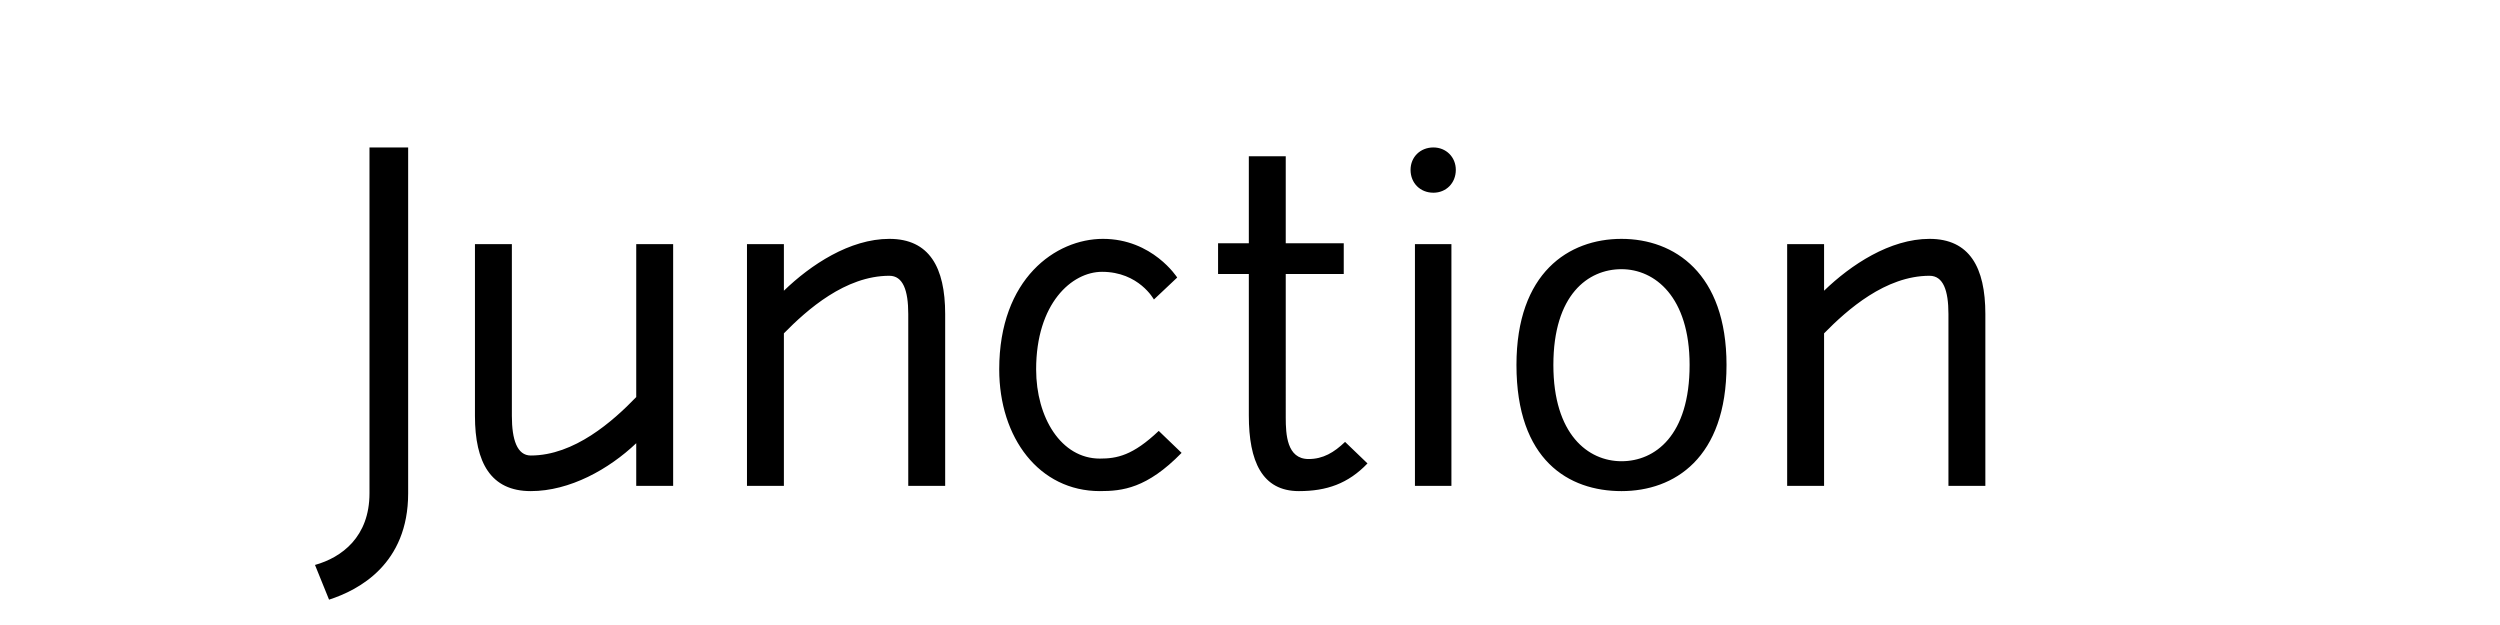 <svg height="256" viewBox="0 0 1024 256" width="1024" xmlns="http://www.w3.org/2000/svg"><path d="m134.78 245.62c12.24-3.96 32.4-14.58 32.4-43.56v-141.66h-15.84v141.66c0 17.82-11.34 26.28-22.32 29.34zm82.62-44.46c16.02 0 32.04-9 43.2-19.62v17.46h15.12v-99h-15.12v62.64c-9.54 9.9-25.38 23.94-43.2 23.94-5.58 0-7.74-6.48-7.74-16.2v-70.38h-15.12v70.38c0 19.08 6.48 30.78 22.86 30.78zm103.68-2.16v-62.46c9.54-9.72 25.2-23.58 43.2-23.58 5.58 0 7.74 5.94 7.74 15.66v70.38h15.12v-70.38c0-19.08-6.48-30.78-22.86-30.78-16.2 0-32.22 10.62-43.2 21.24v-19.08h-15.12v99zm162.9-13.5-9.36-9c-10.62 10.08-17.1 11.34-24.12 11.34-15.84 0-26.1-16.74-26.1-36.54 0-27 14.58-39.96 27-39.96 15.12 0 21.24 11.34 21.24 11.34l9.54-9s-10.08-15.84-30.42-15.84c-19.26 0-42.48 16.2-42.48 53.46 0 28.08 16.38 49.86 41.22 49.86 9.18 0 19.26-1.08 33.48-15.66zm48.06 15.66c11.34 0 20.16-3.06 28.08-11.34l-9.18-8.82c-4.5 4.32-9 7.02-14.94 7.02-8.949 0-9.342-10.2-9.359-16.917l-.001-58.863h23.76v-12.6h-23.76v-35.64h-15.12v35.64h-12.6v12.6h12.6v57.96c0 18.72 5.4 30.96 20.52 30.96zm55.08-122.22c5.22 0 9.18-3.96 9.18-9.36 0-5.22-3.96-9.18-9.18-9.18-5.4 0-9.36 3.96-9.36 9.18 0 5.4 3.96 9.36 9.36 9.36zm7.38 120.06v-99h-14.94v99zm69.66 2.16c21.6 0 43.02-13.5 43.02-51.66 0-37.62-21.42-51.66-43.02-51.66s-43.02 13.86-43.02 51.66c0 39.06 21.42 51.66 43.02 51.66zm0-12.24c-13.68 0-27.9-10.98-27.9-39.42 0-28.8 14.22-39.24 27.9-39.24s27.9 11.34 27.9 39.24c0 28.98-14.22 39.42-27.9 39.42zm82.98 10.08v-62.46c9.54-9.72 25.2-23.58 43.2-23.58 5.58 0 7.74 5.94 7.74 15.66v70.38h15.12v-70.38c0-19.08-6.48-30.78-22.86-30.78-16.2 0-32.22 10.62-43.2 21.24v-19.08h-15.12v99z"/></svg>